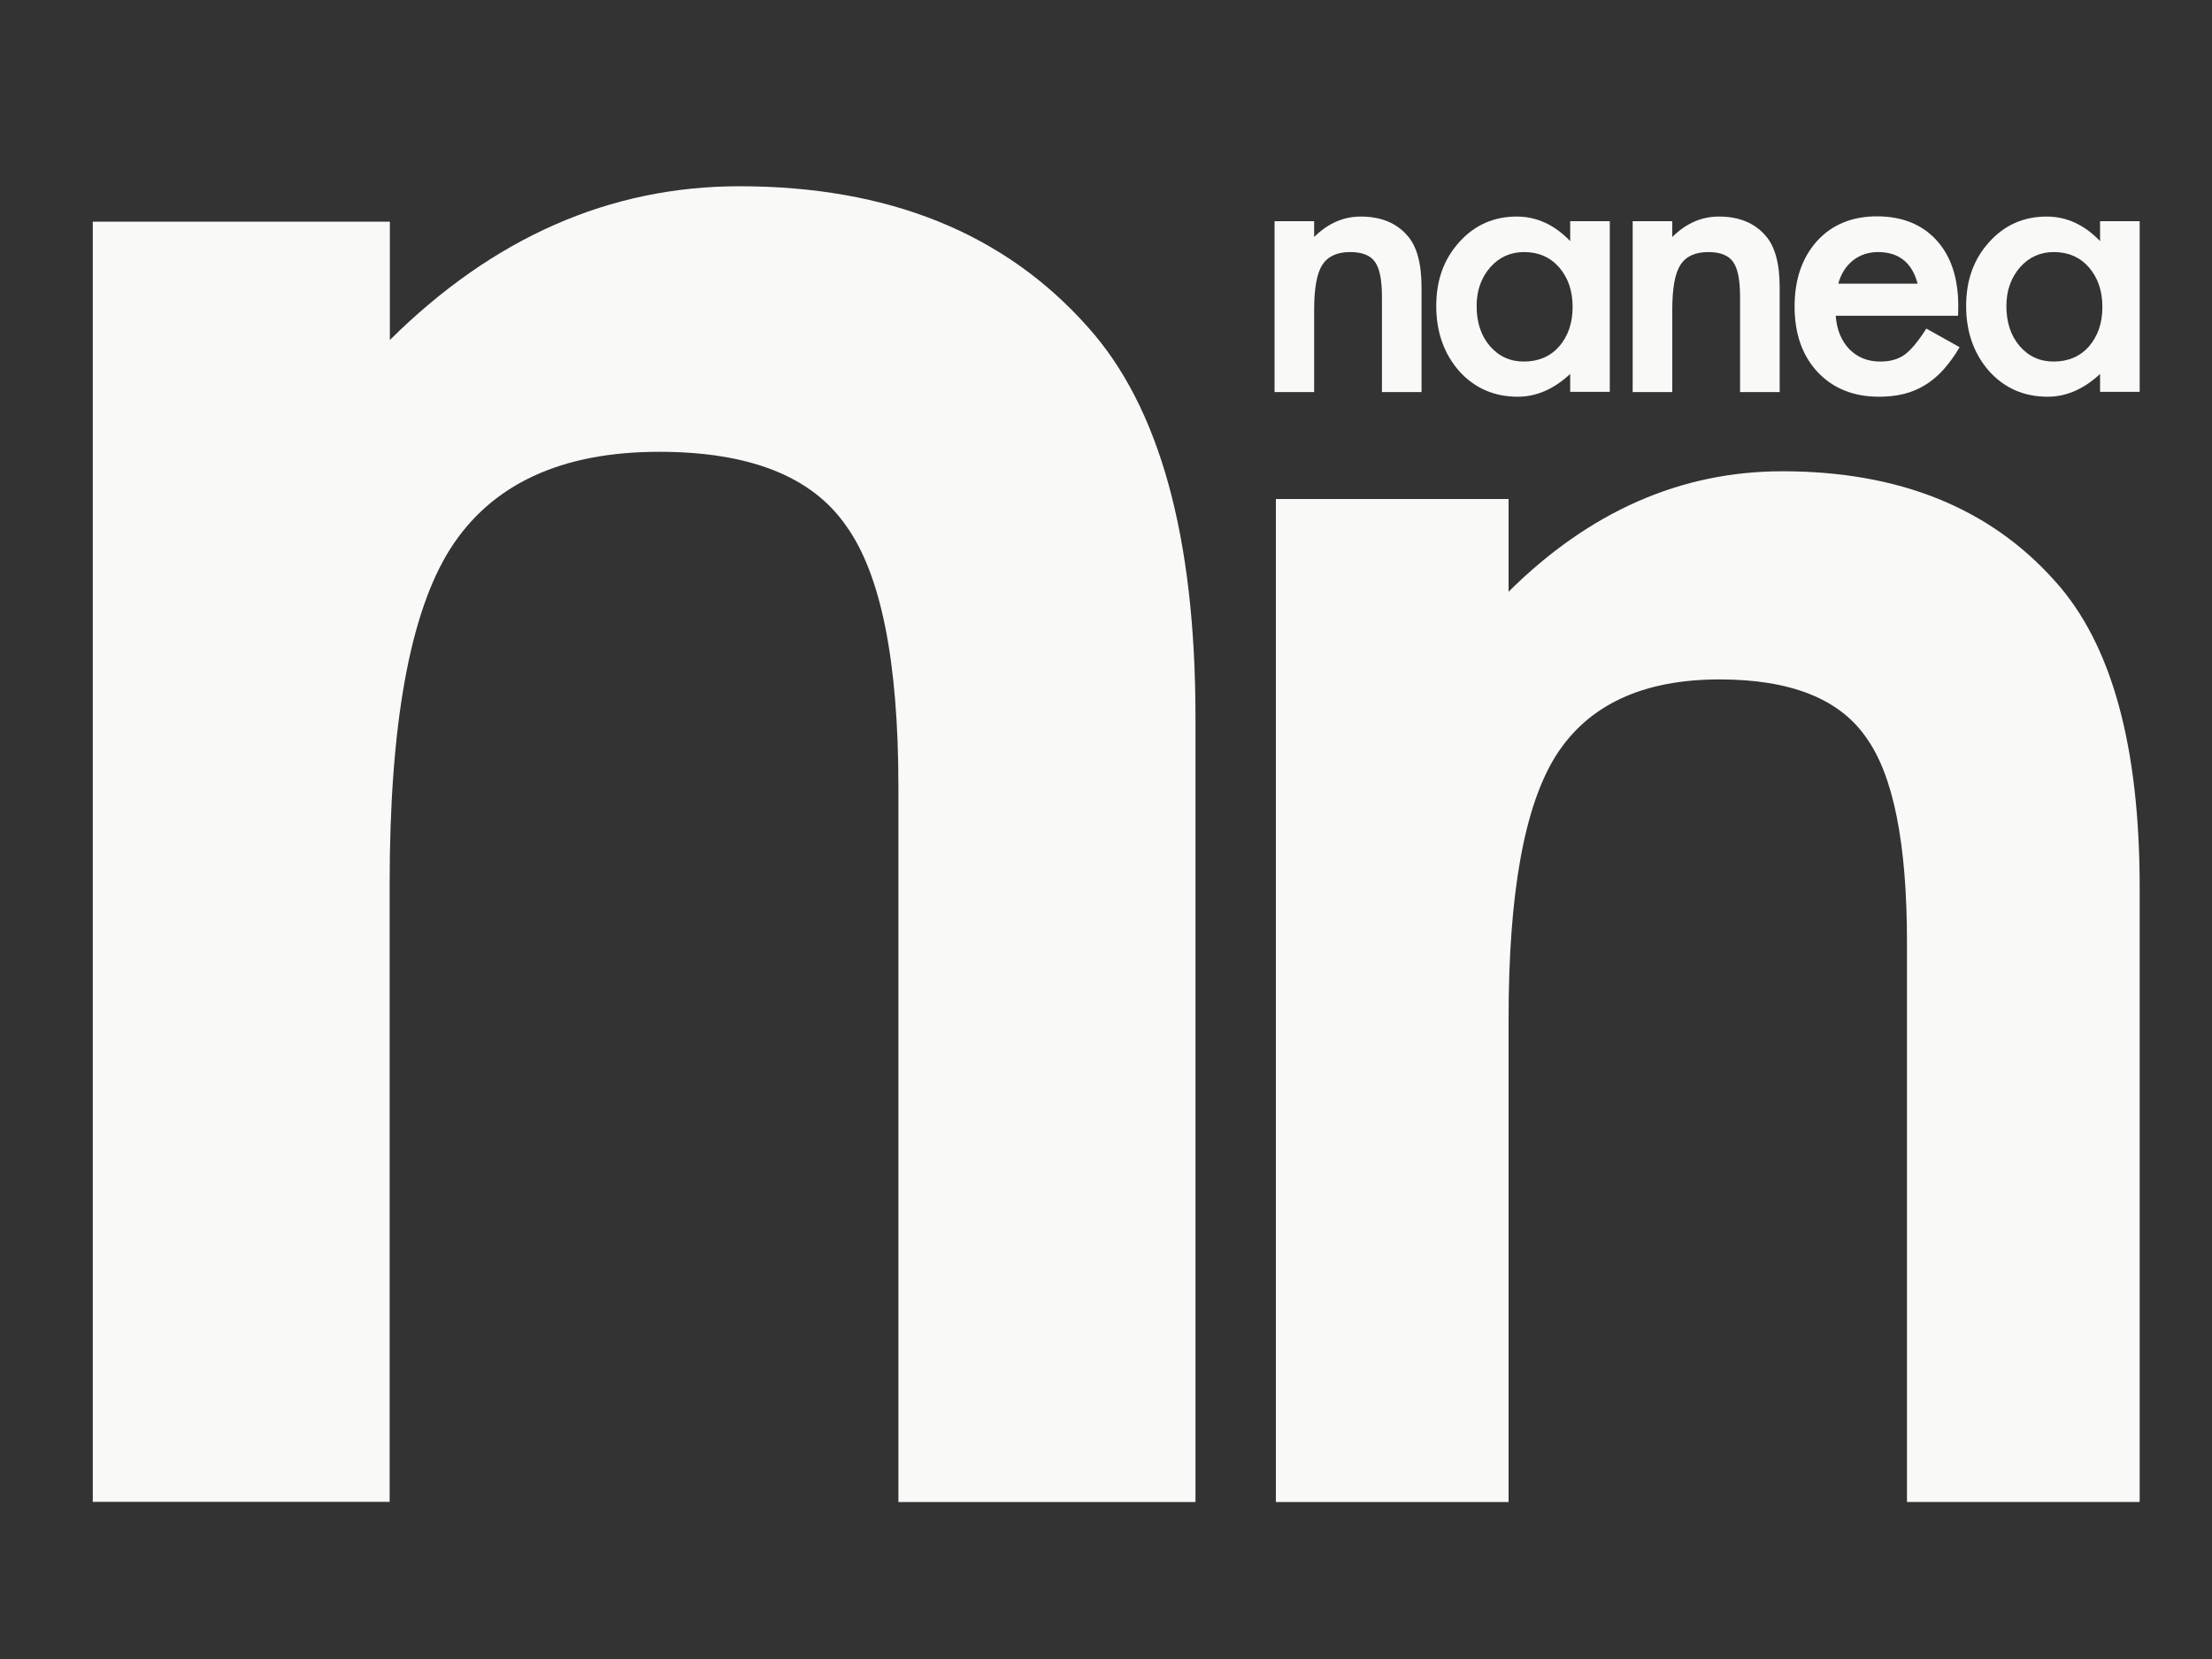 <?xml version="1.0" encoding="UTF-8"?>
<svg xmlns="http://www.w3.org/2000/svg" version="1.1" viewBox="0 0 200 150">
  <rect x="0" y="0" width="200" height="150" fill="#333333" stroke="none"/>
  <!-- Generator: Adobe Illustrator 29.4.0, SVG Export Plug-In . SVG Version: 2.1.0 Build 152)  -->
  <defs>
    <style>
      .st0 {
        fill: #e57777;
        opacity: .58;
      }

      .st1 {
        fill: #f9f9f7;
      }

      .st2 {
        display: none;
      }
    </style>
  </defs>
  <g id="_レイヤー_1" data-name="レイヤー_1">
    <path class="st1" d="M8.39,20.04h26.86v10.7c9.35-9.27,19.89-13.9,31.61-13.9,13.47,0,23.96,4.24,31.49,12.72,6.49,7.21,9.74,18.98,9.74,35.3v70.95h-26.86v-64.65c0-11.41-1.59-19.29-4.75-23.65-3.09-4.44-8.72-6.66-16.88-6.66-8.87,0-15.17,2.93-18.9,8.79-3.65,5.78-5.47,15.89-5.47,30.3v55.85H8.39V20.04Z"/>
    <path class="st1" d="M115.36,45.12h21.04v8.38c7.32-7.26,15.58-10.89,24.76-10.89,10.55,0,18.77,3.32,24.67,9.96,5.09,5.65,7.63,14.86,7.63,27.65v55.58h-21.04v-50.64c0-8.94-1.24-15.11-3.72-18.52-2.42-3.47-6.83-5.21-13.22-5.21-6.95,0-11.88,2.3-14.8,6.89-2.85,4.53-4.28,12.44-4.28,23.74v43.75h-21.04V45.12Z"/>
    <g>
      <path class="st1" d="M115.24,20h3.58v1.43c1.25-1.24,2.65-1.85,4.21-1.85,1.8,0,3.2.56,4.2,1.7.87.96,1.3,2.53,1.3,4.71v9.46h-3.58v-8.62c0-1.52-.21-2.57-.63-3.15-.41-.59-1.16-.89-2.25-.89-1.18,0-2.02.39-2.52,1.17-.49.77-.73,2.12-.73,4.04v7.45h-3.58v-15.43Z"/>
      <path class="st1" d="M141.97,20h3.58v15.43h-3.58v-1.62c-1.47,1.37-3.05,2.06-4.74,2.06-2.13,0-3.9-.77-5.29-2.31-1.38-1.57-2.08-3.54-2.08-5.89s.69-4.24,2.08-5.78c1.38-1.54,3.12-2.31,5.2-2.31,1.8,0,3.41.74,4.83,2.22v-1.79ZM133.51,27.67c0,1.48.4,2.68,1.19,3.61.81.94,1.84,1.41,3.07,1.41,1.32,0,2.39-.45,3.2-1.36.81-.94,1.22-2.13,1.22-3.58s-.41-2.64-1.22-3.58c-.81-.92-1.87-1.38-3.17-1.38-1.23,0-2.25.46-3.07,1.39-.81.94-1.22,2.1-1.22,3.49Z"/>
      <path class="st1" d="M147.62,20h3.58v1.43c1.25-1.24,2.65-1.85,4.21-1.85,1.8,0,3.2.56,4.2,1.7.87.96,1.3,2.53,1.3,4.71v9.46h-3.58v-8.62c0-1.52-.21-2.57-.63-3.15-.41-.59-1.16-.89-2.25-.89-1.18,0-2.02.39-2.52,1.17-.49.77-.73,2.12-.73,4.04v7.45h-3.58v-15.43Z"/>
      <path class="st1" d="M177.04,28.55h-11.06c.09,1.27.51,2.28,1.24,3.03.73.74,1.66,1.11,2.8,1.11.89,0,1.62-.21,2.2-.63.57-.42,1.22-1.2,1.95-2.35l3.01,1.68c-.46.79-.96,1.47-1.47,2.04-.52.57-1.07,1.03-1.66,1.39-.59.36-1.23.63-1.92.8s-1.43.25-2.23.25c-2.3,0-4.15-.74-5.55-2.22-1.39-1.49-2.09-3.46-2.09-5.93s.68-4.42,2.03-5.93c1.36-1.49,3.17-2.23,5.42-2.23s4.07.72,5.39,2.17c1.31,1.44,1.96,3.43,1.96,5.97l-.02.84ZM173.38,25.64c-.5-1.9-1.7-2.85-3.6-2.85-.43,0-.84.07-1.22.2-.38.13-.73.32-1.04.57-.31.25-.58.55-.8.9-.22.35-.39.74-.51,1.19h7.16Z"/>
      <path class="st1" d="M189.88,20h3.58v15.43h-3.58v-1.62c-1.47,1.37-3.05,2.06-4.74,2.06-2.13,0-3.9-.77-5.29-2.31-1.38-1.57-2.08-3.54-2.08-5.89s.69-4.24,2.08-5.78c1.38-1.54,3.12-2.31,5.2-2.31,1.8,0,3.41.74,4.83,2.22v-1.79ZM181.41,27.67c0,1.48.4,2.68,1.19,3.61.81.94,1.84,1.41,3.07,1.41,1.32,0,2.39-.45,3.2-1.36.81-.94,1.22-2.13,1.22-3.58s-.41-2.64-1.22-3.58c-.81-.92-1.87-1.38-3.17-1.38-1.23,0-2.25.46-3.07,1.39-.81.94-1.22,2.1-1.22,3.49Z"/>
    </g>
  </g>
  <g id="_レイヤー_2" data-name="レイヤー_2" class="st2">
    <rect class="st0" x="110.28" y="70.78" width="105.86" height="7.18"/>
    <rect class="st0" x="39.01" y="112.65" width="137.4" height="7.18" transform="translate(223.95 8.53) rotate(90)"/>
  </g>
</svg>